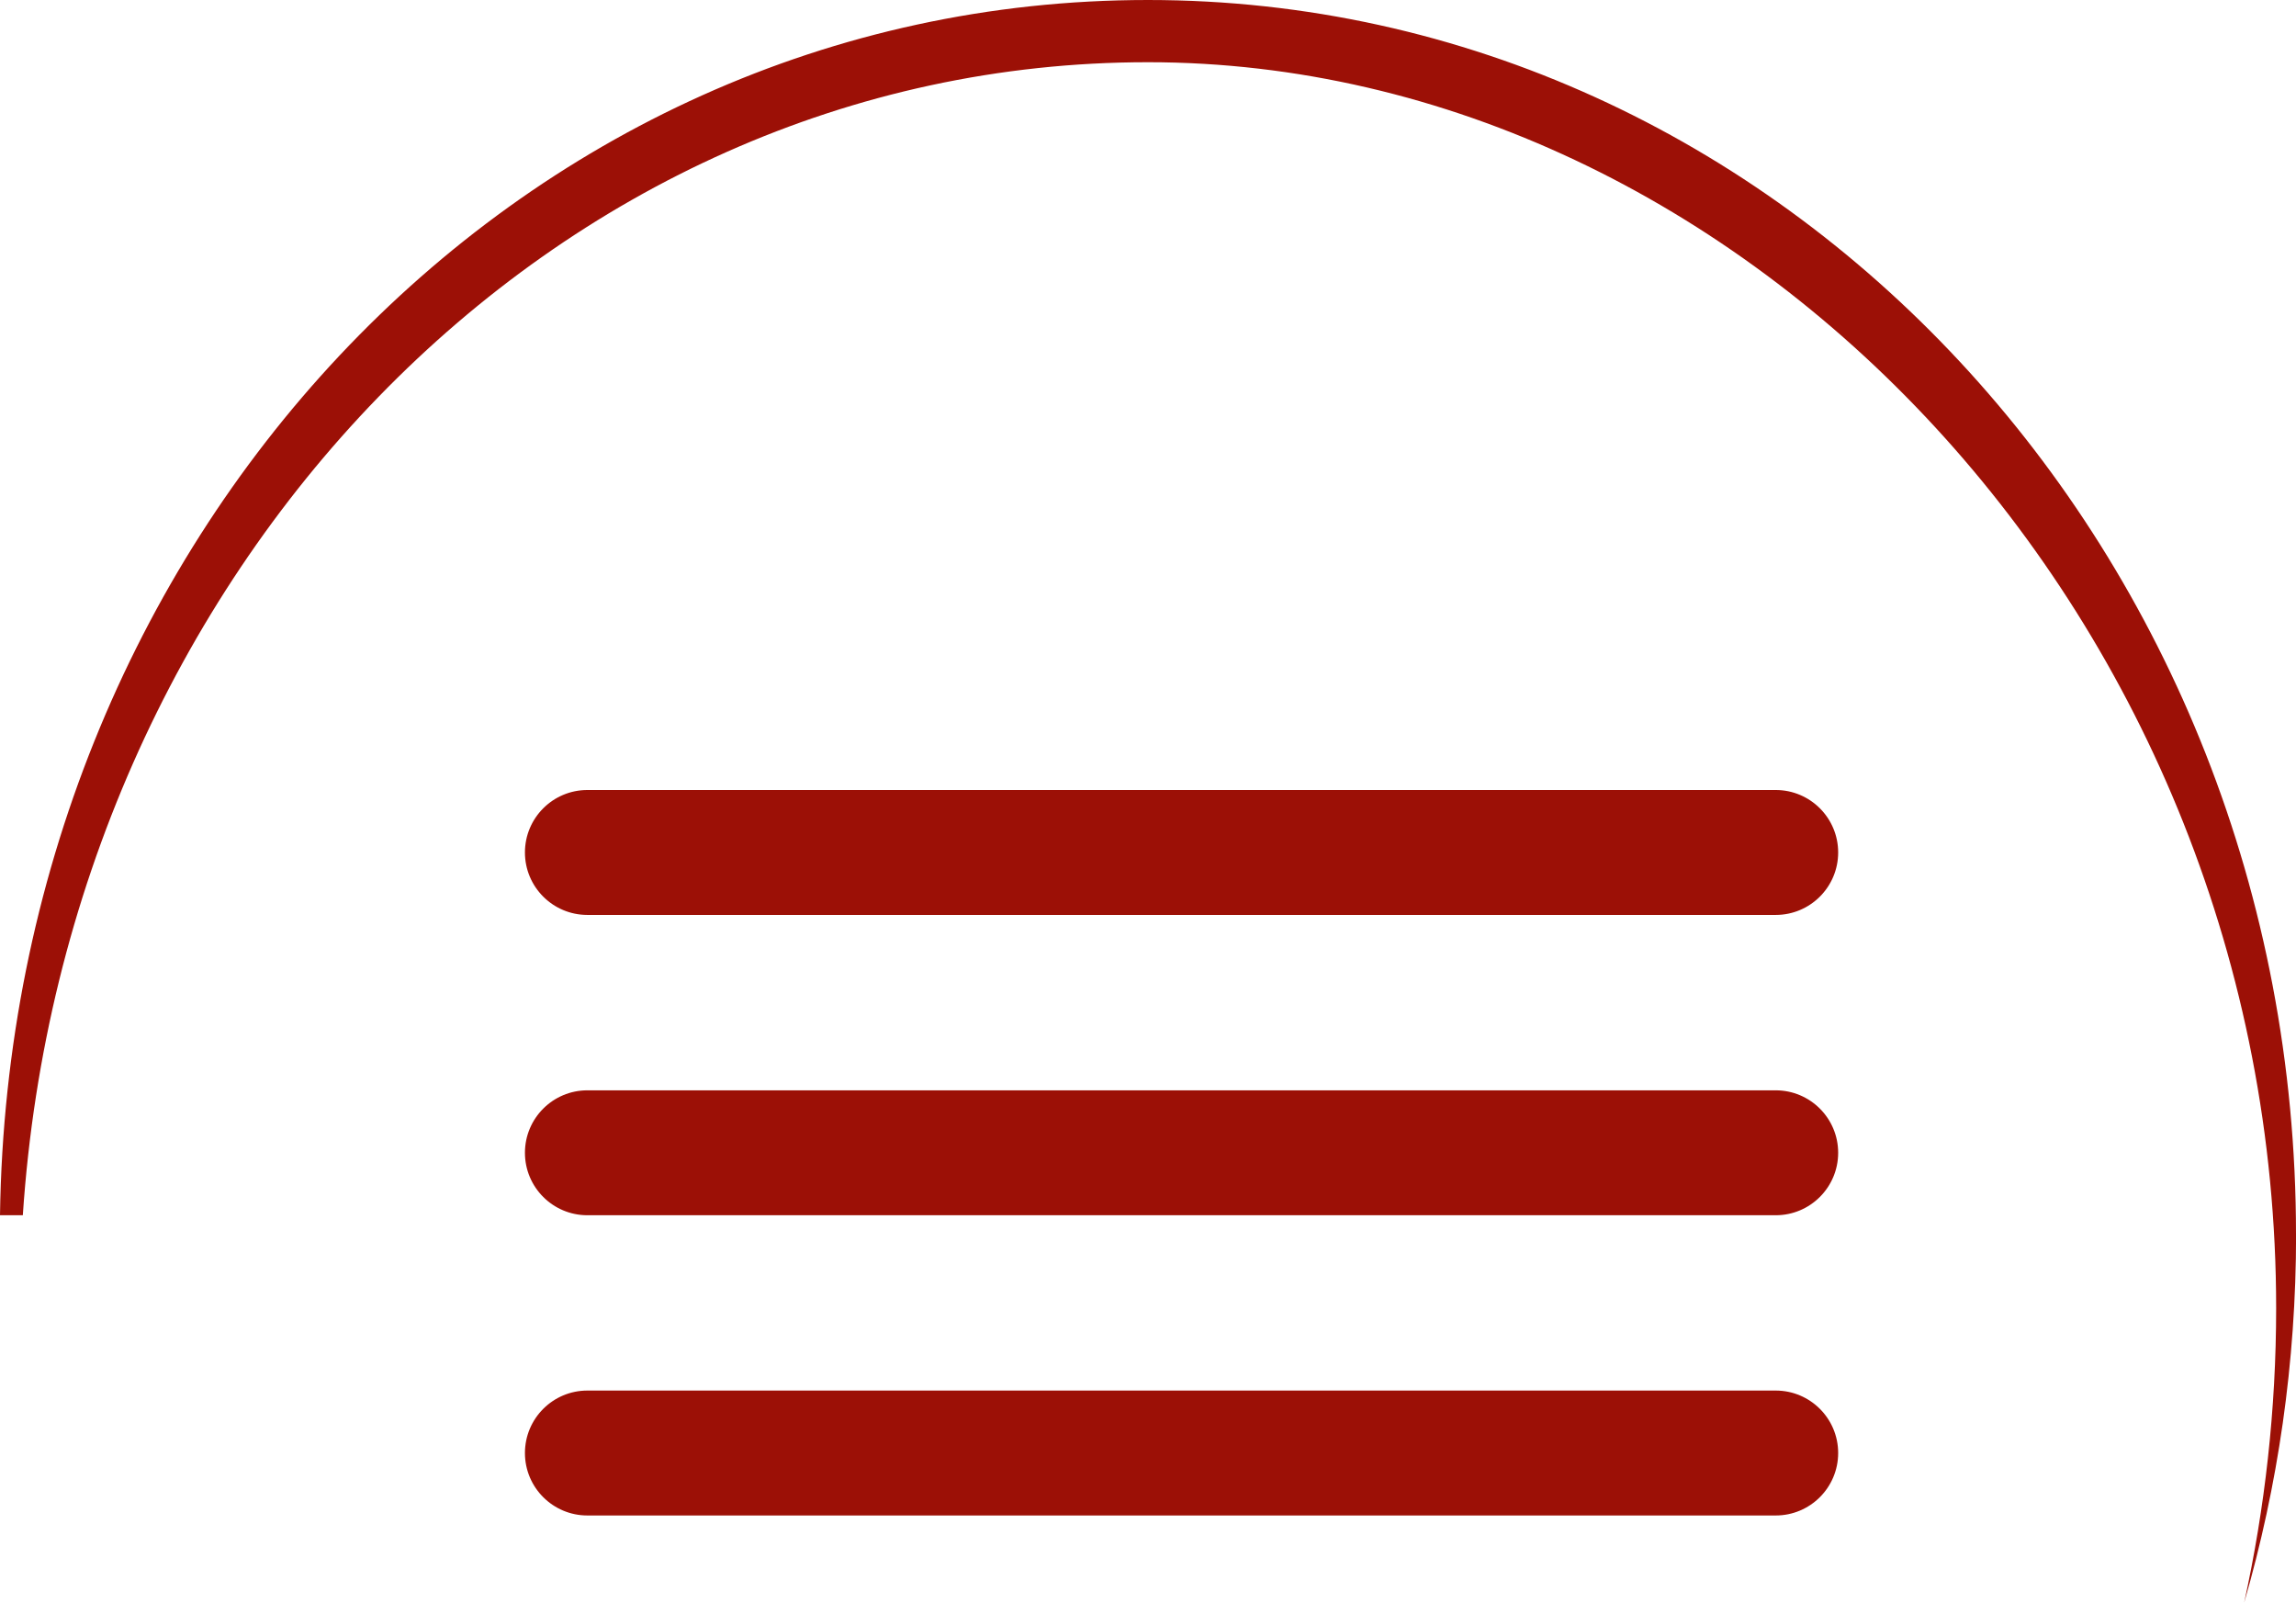 <?xml version="1.0" encoding="UTF-8"?>
<svg id="Ebene_1" data-name="Ebene 1" xmlns="http://www.w3.org/2000/svg" xmlns:xlink="http://www.w3.org/1999/xlink" viewBox="0 0 285.7 199.37">
  <defs>
    <style>
      .cls-1 {
        clip-path: url(#clippath);
      }

      .cls-2 {
        fill: none;
      }

      .cls-2, .cls-3 {
        stroke-width: 0px;
      }

      .cls-3 {
        fill: #9c1006;
      }
    </style>
    <clipPath id="clippath">
      <rect class="cls-2" width="285.7" height="199.37"/>
    </clipPath>
  </defs>
  <g class="cls-1">
    <path class="cls-3" d="m285.7,153.57C285.7,68.76,221.74,0,142.84,0S1.19,67.47,0,151.18h2.84C8.19,70.98,68.82,7.74,142.84,7.74s140.39,69.39,140.39,154.99c0,12.63-1.4,24.89-3.98,36.64,4.2-14.46,6.46-29.84,6.46-45.79"/>
    <path class="cls-3" d="m73.09,98.28c-4.29,0-7.77,3.48-7.77,7.77s3.48,7.77,7.77,7.77h147.87c4.29,0,7.77-3.48,7.77-7.77s-3.48-7.77-7.77-7.77H73.09Z"/>
    <path class="cls-3" d="m73.09,135.64c-4.29,0-7.77,3.48-7.77,7.77s3.48,7.77,7.77,7.77h147.87c4.29,0,7.77-3.48,7.77-7.77s-3.48-7.77-7.77-7.77H73.09Z"/>
    <path class="cls-3" d="m73.09,172.99c-4.29,0-7.77,3.48-7.77,7.77s3.48,7.77,7.77,7.77h147.87c4.29,0,7.77-3.48,7.77-7.77s-3.48-7.77-7.77-7.77H73.09Z"/>
  </g>
</svg>